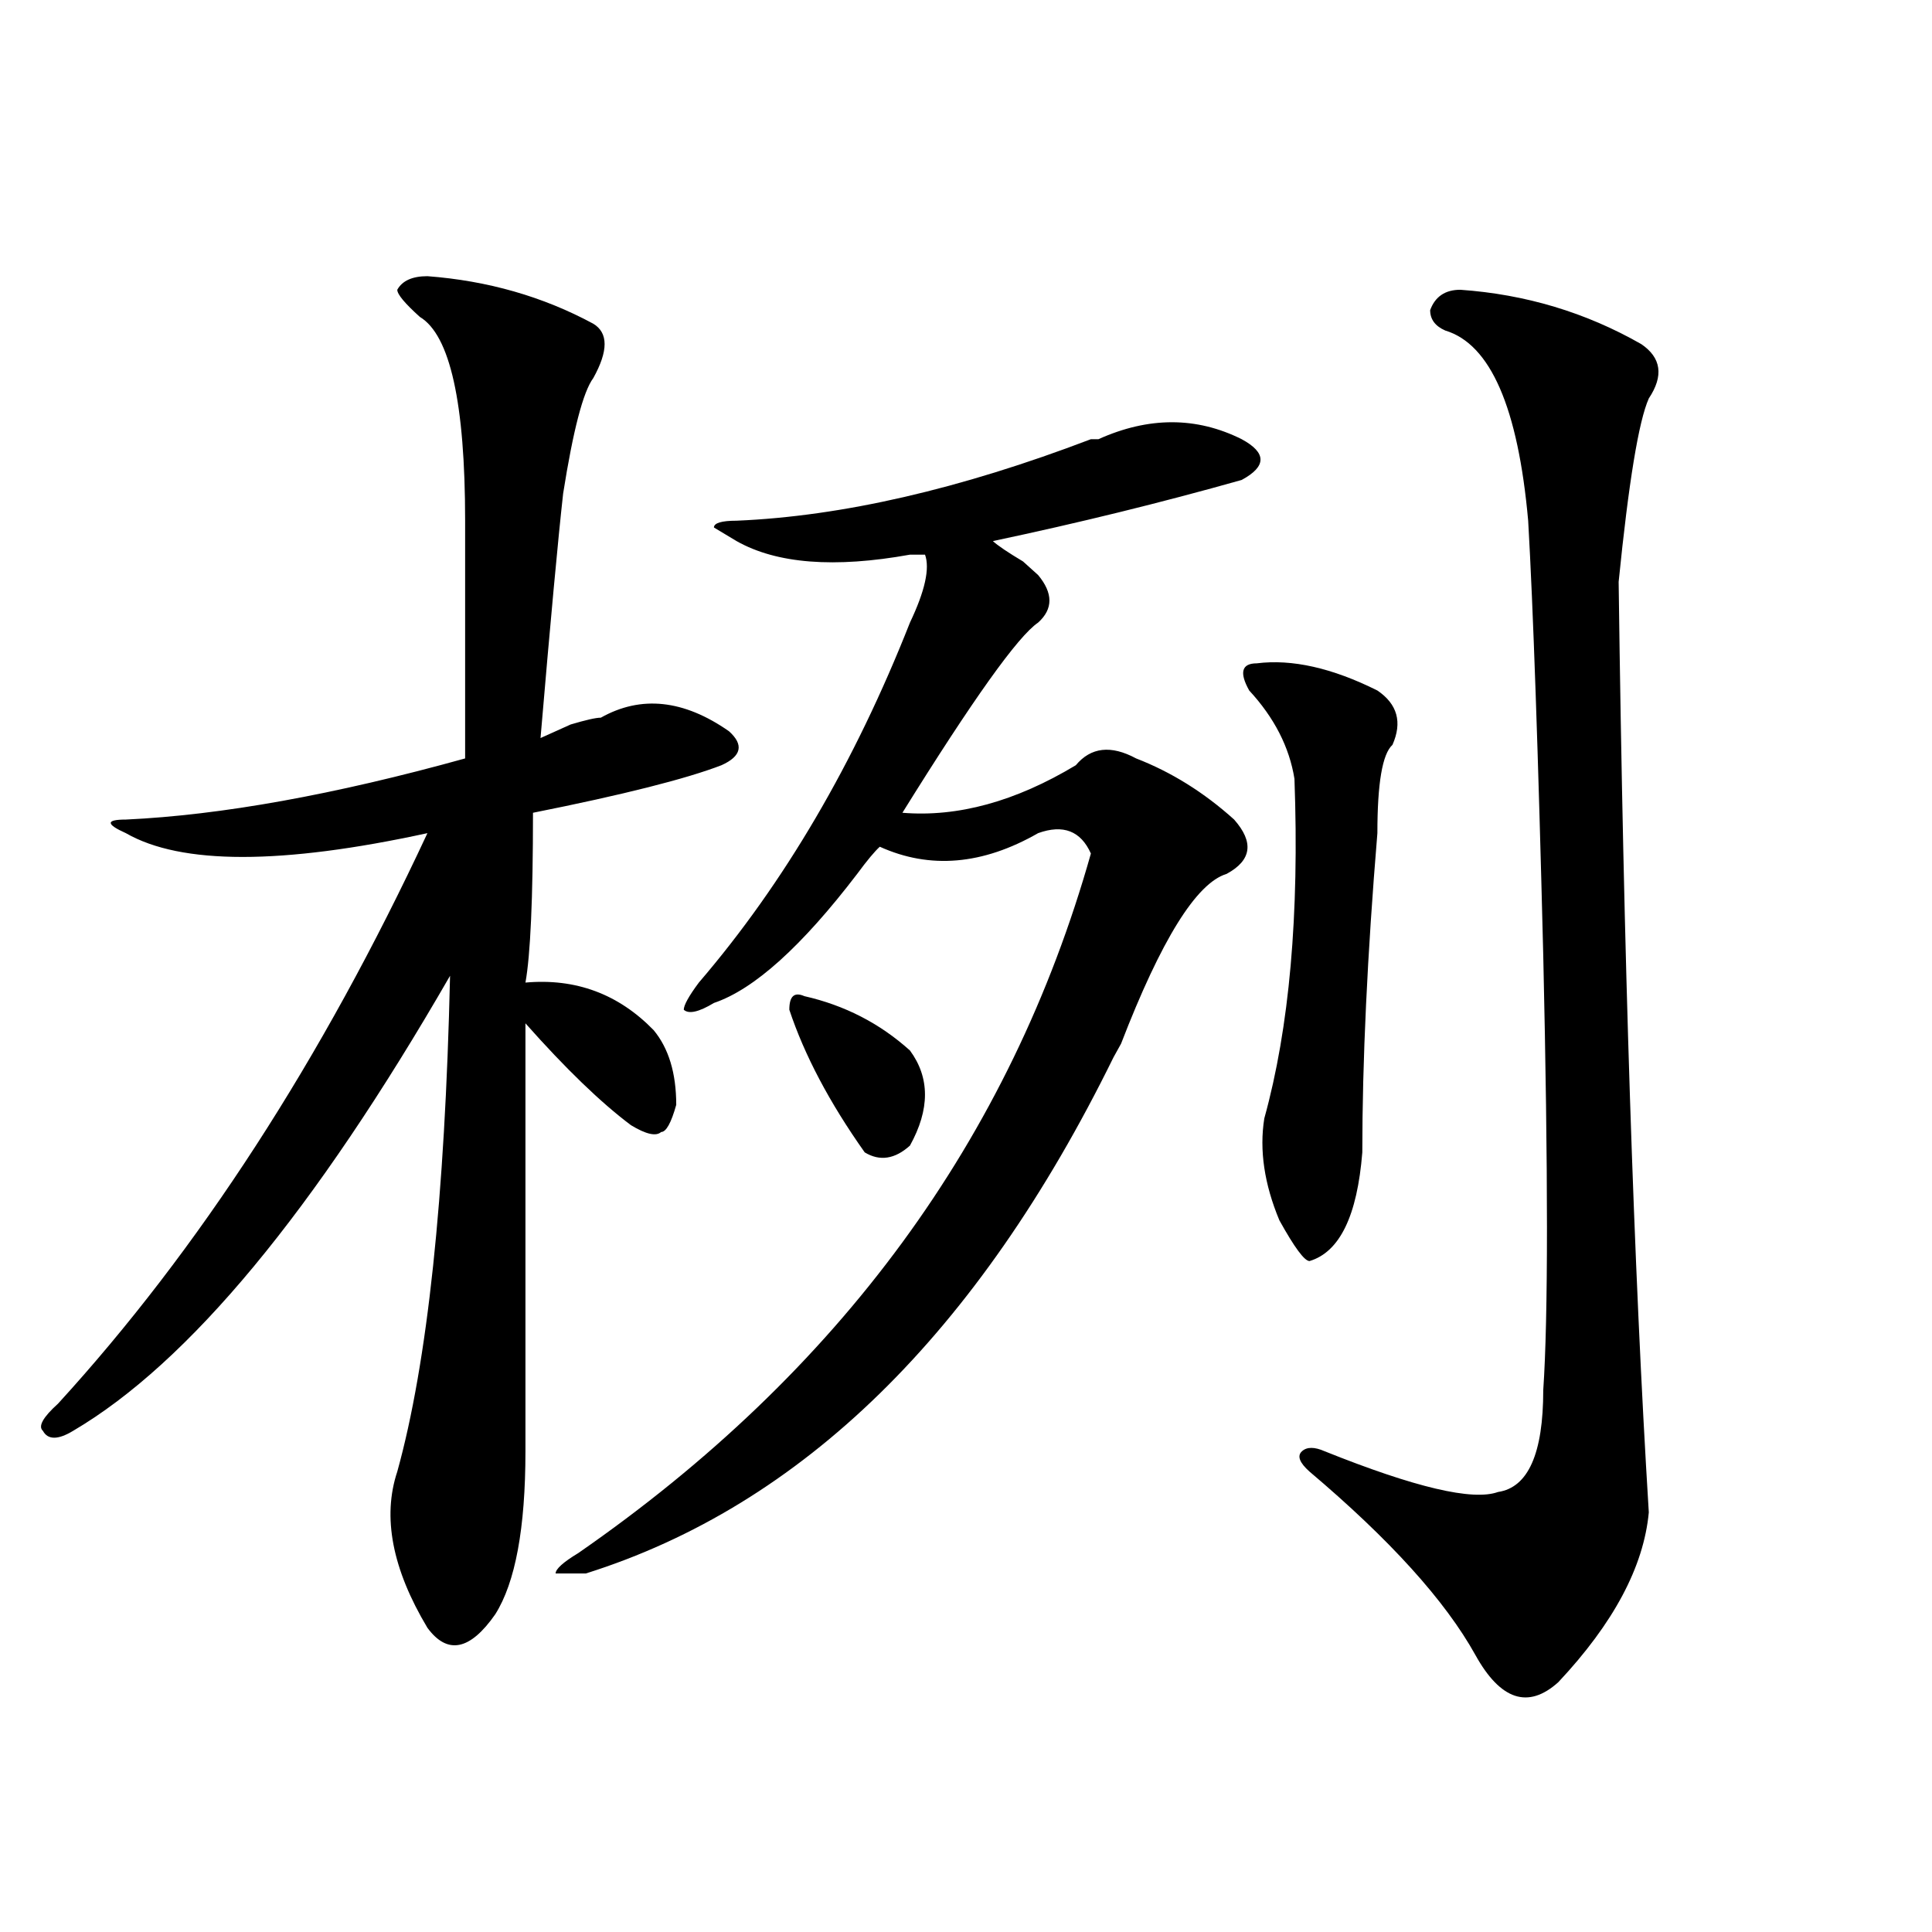 <?xml version="1.0" encoding="utf-8"?>
<!-- Generator: Adobe Illustrator 16.0.0, SVG Export Plug-In . SVG Version: 6.00 Build 0)  -->
<!DOCTYPE svg PUBLIC "-//W3C//DTD SVG 1.1//EN" "http://www.w3.org/Graphics/SVG/1.1/DTD/svg11.dtd">
<svg version="1.1" id="图层_1" xmlns="http://www.w3.org/2000/svg" xmlns:xlink="http://www.w3.org/1999/xlink" x="0px" y="0px"
	 width="1000px" height="1000px" viewBox="0 0 1000 1000" enable-background="new 0 0 1000 1000" xml:space="preserve">
<path d="M221.238,142.953c31.219,2.362,59.815,10.547,85.852,24.609c7.805,4.724,7.805,14.063,0,28.125
	c-5.244,7.031-10.427,26.971-15.609,59.766c-2.622,23.456-6.524,65.643-11.707,126.563c5.183-2.307,10.365-4.669,15.609-7.031
	c7.805-2.307,12.987-3.516,15.609-3.516c20.792-11.7,42.926-9.338,66.34,7.031c7.805,7.031,6.463,12.909-3.902,17.578
	c-18.231,7.031-50.73,15.271-97.559,24.609c0,44.55-1.342,73.828-3.902,87.891c25.975-2.307,48.108,5.878,66.34,24.609
	c7.805,9.393,11.707,22.302,11.707,38.672c-2.622,9.393-5.244,14.063-7.805,14.063c-2.622,2.362-7.805,1.208-15.609-3.516
	c-15.609-11.7-33.841-29.279-54.633-52.734c0,72.675,0,146.503,0,221.484c0,39.88-5.244,67.95-15.609,84.375
	c-13.049,18.732-24.756,21.094-35.121,7.031c-18.231-30.432-23.414-57.404-15.609-80.859
	c15.609-56.25,24.694-141.779,27.316-256.641C162.703,626.956,97.644,705.453,37.828,740.609c-7.805,4.724-13.049,4.724-15.609,0
	c-2.622-2.307,0-7.031,7.805-14.063c72.803-79.651,136.582-178.088,191.215-295.313c-75.486,16.425-127.497,16.425-156.094,0
	c-10.427-4.669-10.427-7.031,0-7.031c49.389-2.307,107.924-12.854,175.605-31.641c0-35.156,0-76.135,0-123.047
	c0-60.919-7.805-96.075-23.414-105.469c-7.805-7.031-11.707-11.7-11.707-14.063C208.189,145.315,213.434,142.953,221.238,142.953z
	 M642.691,227.328c12.987,7.031,12.987,14.063,0,21.094c-41.646,11.755-84.571,22.302-128.777,31.641
	c2.561,2.362,7.805,5.878,15.609,10.547l7.805,7.031c7.805,9.393,7.805,17.578,0,24.609c-10.427,7.031-33.841,39.88-70.242,98.438
	c28.597,2.362,58.535-5.823,89.754-24.609c7.805-9.338,18.17-10.547,31.219-3.516c18.17,7.031,35.121,17.578,50.73,31.641
	c10.365,11.755,9.085,21.094-3.902,28.125c-15.609,4.724-33.841,34.003-54.633,87.891l-3.902,7.031
	c-70.242,142.987-161.338,232.031-273.164,267.188c-7.805,0-13.049,0-15.609,0c0-2.307,3.902-5.823,11.707-10.547
	c135.24-93.713,223.714-214.453,265.359-362.109c-5.244-11.7-14.329-15.216-27.316-10.547
	c-28.658,16.425-55.975,18.787-81.949,7.031c-2.622,2.362-6.524,7.031-11.707,14.063c-28.658,37.518-53.353,59.766-74.145,66.797
	c-7.805,4.724-13.049,5.878-15.609,3.516c0-2.307,2.561-7.031,7.805-14.063c44.206-51.526,80.607-113.654,109.266-186.328
	c7.805-16.37,10.365-28.125,7.805-35.156c-2.622,0-5.244,0-7.805,0c-39.023,7.031-68.962,4.724-89.754-7.031l-11.707-7.031
	c0-2.307,3.902-3.516,11.707-3.516c54.633-2.307,115.729-16.37,183.41-42.188h3.902
	C594.521,215.627,619.277,215.627,642.691,227.328z M408.551,522.64c0-7.031,2.561-9.338,7.805-7.031
	c20.792,4.724,39.023,14.063,54.633,28.125c10.365,14.063,10.365,30.487,0,49.219c-7.805,7.031-15.609,8.24-23.414,3.516
	C429.343,570.706,416.355,546.096,408.551,522.64z M650.496,343.344c18.17-2.307,39.023,2.362,62.438,14.063
	c10.365,7.031,12.987,16.425,7.805,28.125c-5.244,4.724-7.805,19.94-7.805,45.703c-5.244,63.281-7.805,118.378-7.805,165.234
	c-2.622,32.849-11.707,51.581-27.316,56.25c-2.622,0-7.805-7.031-15.609-21.094c-7.805-18.732-10.427-36.31-7.805-52.734
	c12.987-46.857,18.17-105.469,15.609-175.781c-2.622-16.37-10.427-31.641-23.414-45.703
	C641.35,348.068,642.691,343.344,650.496,343.344z M755.859,149.984c33.779,2.362,64.998,11.755,93.656,28.125
	c10.365,7.031,11.707,16.425,3.902,28.125c-5.244,11.755-10.427,43.396-15.609,94.922c2.561,194.568,7.805,355.078,15.609,481.641
	c-2.622,28.125-18.231,57.404-46.828,87.891c-15.609,14.063-29.938,9.338-42.926-14.063c-15.609-28.125-44.268-59.766-85.852-94.922
	c-5.244-4.669-6.524-8.185-3.902-10.547c2.561-2.307,6.463-2.307,11.707,0c46.828,18.787,76.705,25.818,89.754,21.094
	c15.609-2.307,23.414-19.885,23.414-52.734c2.561-37.463,2.561-112.5,0-225c-2.622-105.469-5.244-180.45-7.805-225
	c-5.244-58.557-19.512-91.406-42.926-98.438c-5.244-2.307-7.805-5.823-7.805-10.547C742.811,153.5,748.055,149.984,755.859,149.984z
	"/>
</svg>
